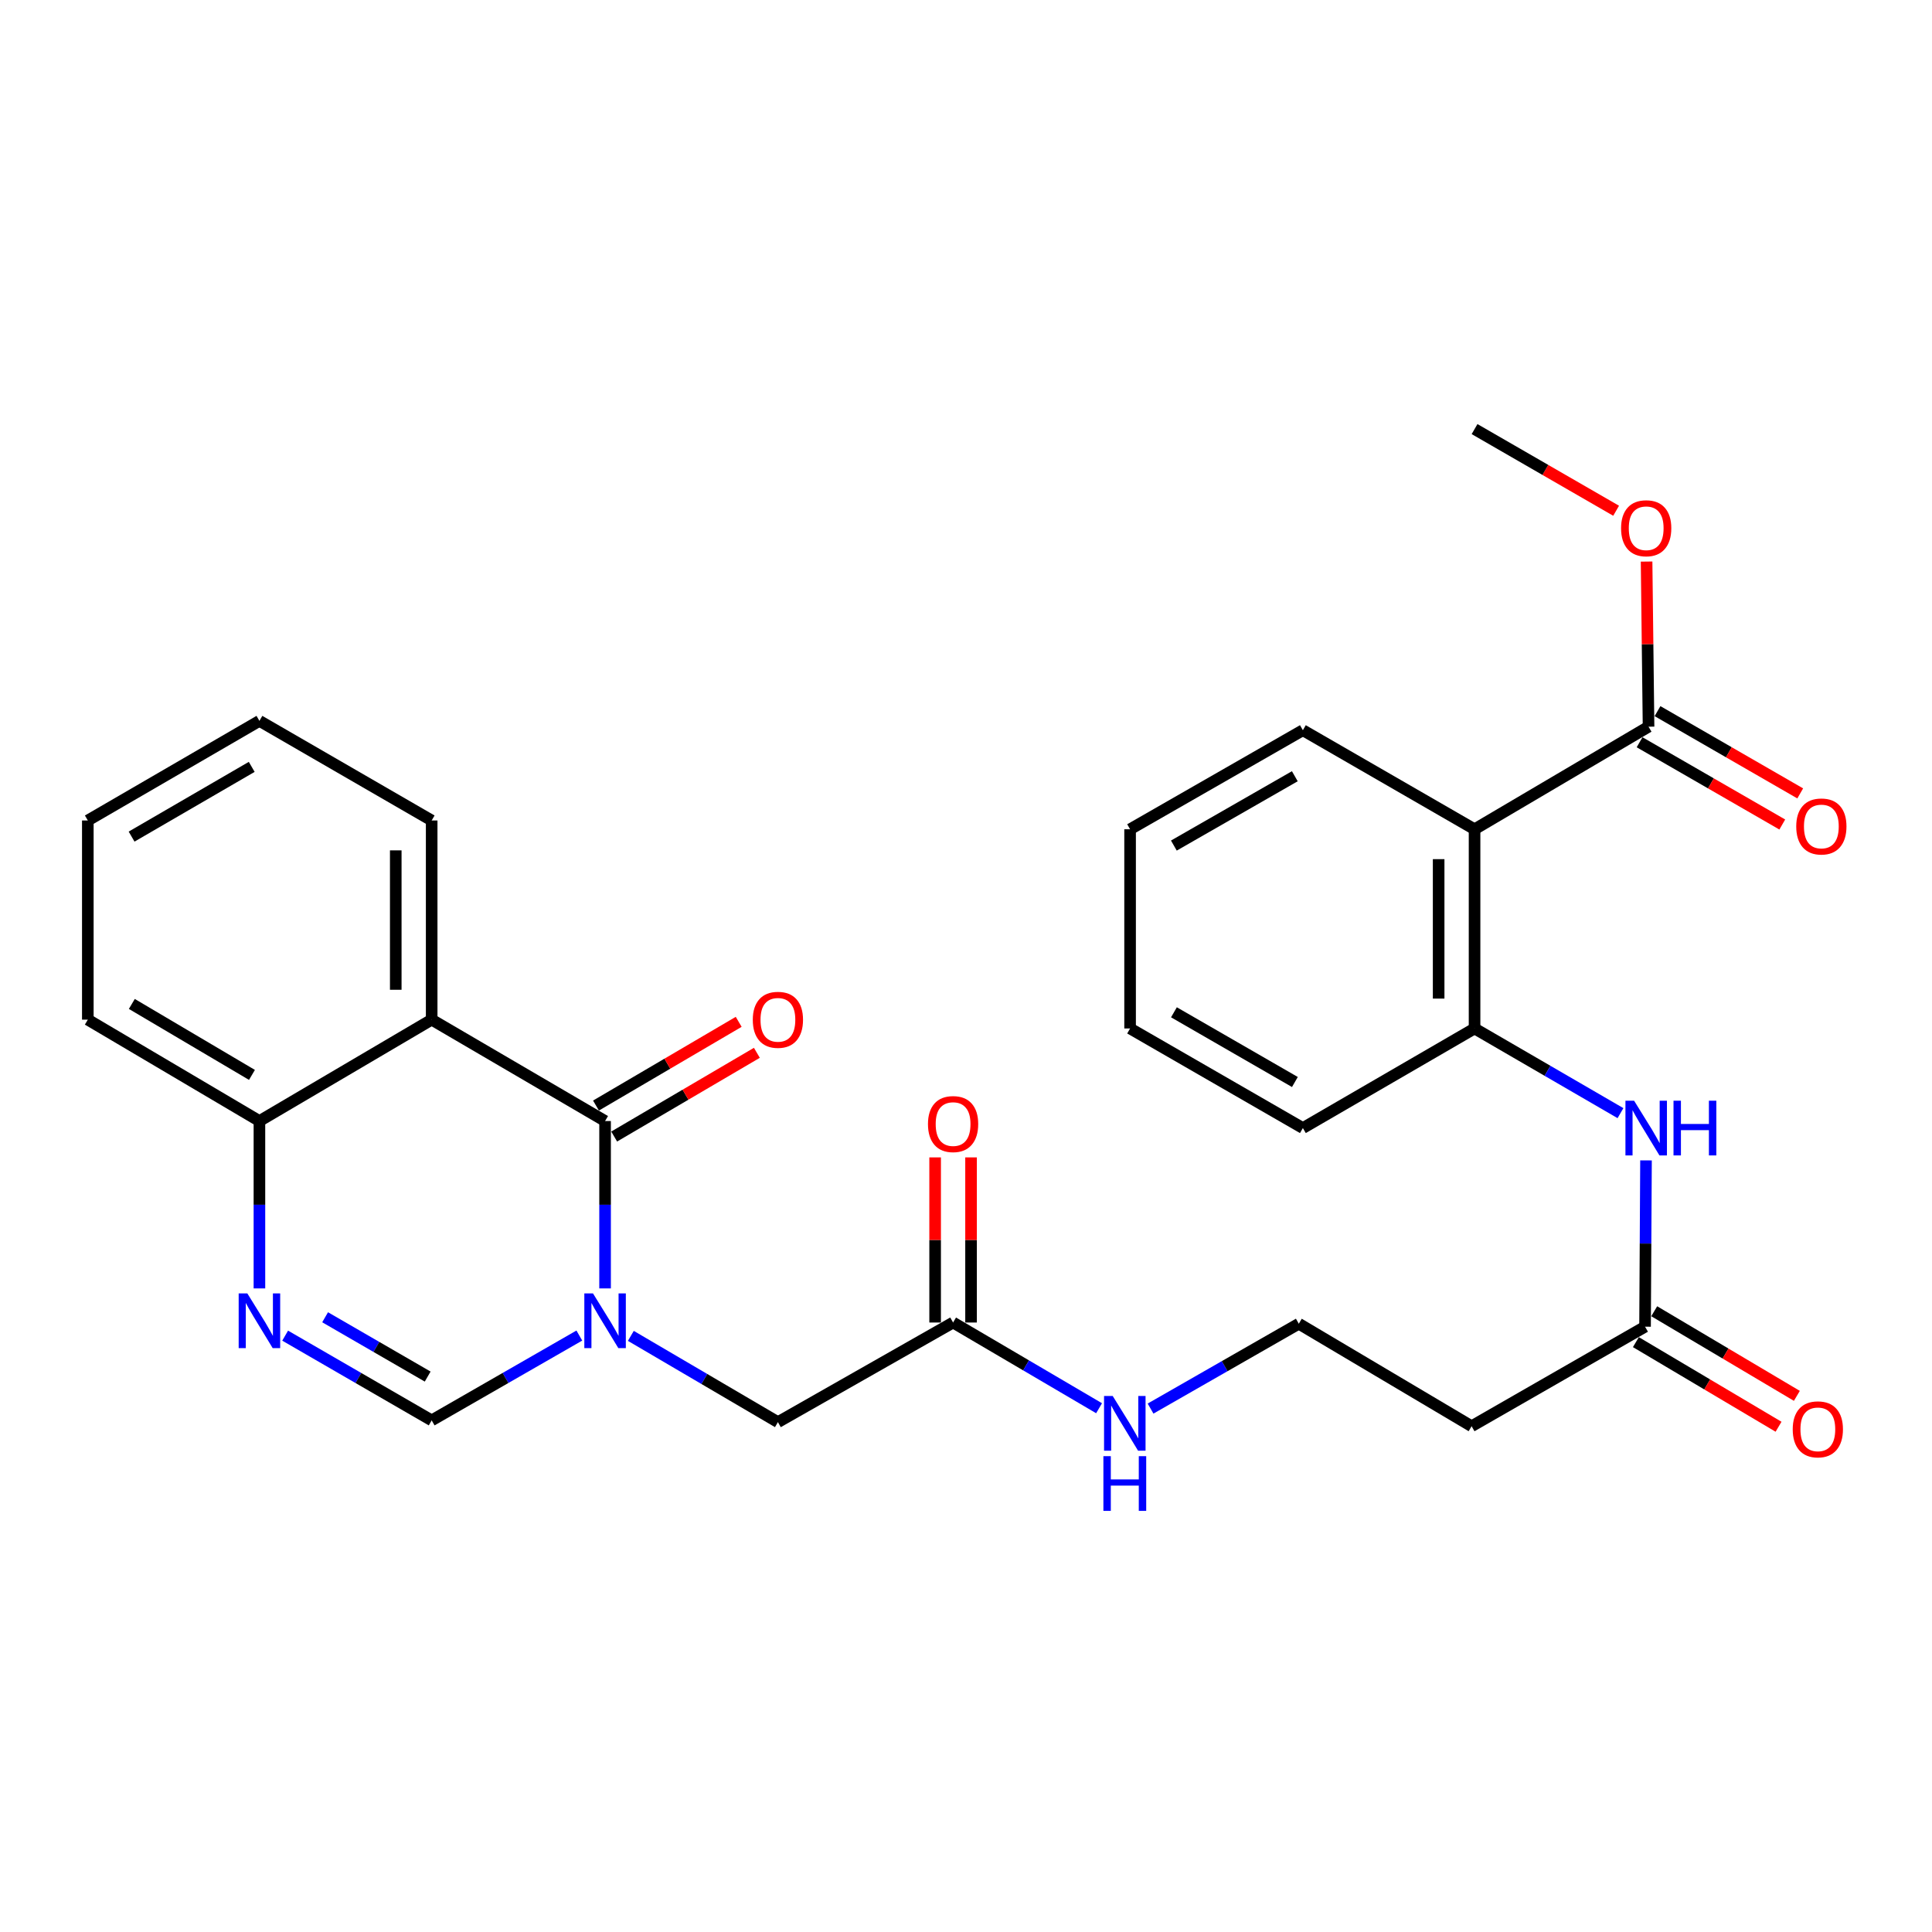 <?xml version='1.0' encoding='iso-8859-1'?>
<svg version='1.1' baseProfile='full'
              xmlns='http://www.w3.org/2000/svg'
                      xmlns:rdkit='http://www.rdkit.org/xml'
                      xmlns:xlink='http://www.w3.org/1999/xlink'
                  xml:space='preserve'
width='1000px' height='1000px' viewBox='0 0 1000 1000'>
<!-- END OF HEADER -->
<rect style='opacity:1.0;fill:#FFFFFF;stroke:none' width='1000' height='1000' x='0' y='0'> </rect>
<path class='bond-0' d='M 313.189,666.882 L 313.189,623.566' style='fill:none;fill-rule:evenodd;stroke:#0000FF;stroke-width:6px;stroke-linecap:butt;stroke-linejoin:miter;stroke-opacity:1' />
<path class='bond-0' d='M 313.189,623.566 L 313.189,580.249' style='fill:none;fill-rule:evenodd;stroke:#000000;stroke-width:6px;stroke-linecap:butt;stroke-linejoin:miter;stroke-opacity:1' />
<path class='bond-3' d='M 299.861,691.283 L 261.648,713.234' style='fill:none;fill-rule:evenodd;stroke:#0000FF;stroke-width:6px;stroke-linecap:butt;stroke-linejoin:miter;stroke-opacity:1' />
<path class='bond-3' d='M 261.648,713.234 L 223.435,735.186' style='fill:none;fill-rule:evenodd;stroke:#000000;stroke-width:6px;stroke-linecap:butt;stroke-linejoin:miter;stroke-opacity:1' />
<path class='bond-9' d='M 326.522,691.447 L 364.583,713.771' style='fill:none;fill-rule:evenodd;stroke:#0000FF;stroke-width:6px;stroke-linecap:butt;stroke-linejoin:miter;stroke-opacity:1' />
<path class='bond-9' d='M 364.583,713.771 L 402.644,736.095' style='fill:none;fill-rule:evenodd;stroke:#000000;stroke-width:6px;stroke-linecap:butt;stroke-linejoin:miter;stroke-opacity:1' />
<path class='bond-1' d='M 313.189,580.249 L 223.435,527.77' style='fill:none;fill-rule:evenodd;stroke:#000000;stroke-width:6px;stroke-linecap:butt;stroke-linejoin:miter;stroke-opacity:1' />
<path class='bond-12' d='M 317.893,588.267 L 354.824,566.601' style='fill:none;fill-rule:evenodd;stroke:#000000;stroke-width:6px;stroke-linecap:butt;stroke-linejoin:miter;stroke-opacity:1' />
<path class='bond-12' d='M 354.824,566.601 L 391.755,544.935' style='fill:none;fill-rule:evenodd;stroke:#FF0000;stroke-width:6px;stroke-linecap:butt;stroke-linejoin:miter;stroke-opacity:1' />
<path class='bond-12' d='M 308.485,572.231 L 345.416,550.566' style='fill:none;fill-rule:evenodd;stroke:#000000;stroke-width:6px;stroke-linecap:butt;stroke-linejoin:miter;stroke-opacity:1' />
<path class='bond-12' d='M 345.416,550.566 L 382.347,528.9' style='fill:none;fill-rule:evenodd;stroke:#FF0000;stroke-width:6px;stroke-linecap:butt;stroke-linejoin:miter;stroke-opacity:1' />
<path class='bond-20' d='M 223.435,527.77 L 223.435,424.682' style='fill:none;fill-rule:evenodd;stroke:#000000;stroke-width:6px;stroke-linecap:butt;stroke-linejoin:miter;stroke-opacity:1' />
<path class='bond-20' d='M 204.843,512.307 L 204.843,440.145' style='fill:none;fill-rule:evenodd;stroke:#000000;stroke-width:6px;stroke-linecap:butt;stroke-linejoin:miter;stroke-opacity:1' />
<path class='bond-29' d='M 223.435,527.77 L 134.279,580.249' style='fill:none;fill-rule:evenodd;stroke:#000000;stroke-width:6px;stroke-linecap:butt;stroke-linejoin:miter;stroke-opacity:1' />
<path class='bond-2' d='M 147.594,691.327 L 185.514,713.256' style='fill:none;fill-rule:evenodd;stroke:#0000FF;stroke-width:6px;stroke-linecap:butt;stroke-linejoin:miter;stroke-opacity:1' />
<path class='bond-2' d='M 185.514,713.256 L 223.435,735.186' style='fill:none;fill-rule:evenodd;stroke:#000000;stroke-width:6px;stroke-linecap:butt;stroke-linejoin:miter;stroke-opacity:1' />
<path class='bond-2' d='M 168.277,681.812 L 194.822,697.163' style='fill:none;fill-rule:evenodd;stroke:#0000FF;stroke-width:6px;stroke-linecap:butt;stroke-linejoin:miter;stroke-opacity:1' />
<path class='bond-2' d='M 194.822,697.163 L 221.366,712.514' style='fill:none;fill-rule:evenodd;stroke:#000000;stroke-width:6px;stroke-linecap:butt;stroke-linejoin:miter;stroke-opacity:1' />
<path class='bond-7' d='M 134.279,666.882 L 134.279,623.566' style='fill:none;fill-rule:evenodd;stroke:#0000FF;stroke-width:6px;stroke-linecap:butt;stroke-linejoin:miter;stroke-opacity:1' />
<path class='bond-7' d='M 134.279,623.566 L 134.279,580.249' style='fill:none;fill-rule:evenodd;stroke:#000000;stroke-width:6px;stroke-linecap:butt;stroke-linejoin:miter;stroke-opacity:1' />
<path class='bond-4' d='M 763.231,429.226 L 763.231,532.335' style='fill:none;fill-rule:evenodd;stroke:#000000;stroke-width:6px;stroke-linecap:butt;stroke-linejoin:miter;stroke-opacity:1' />
<path class='bond-4' d='M 744.64,444.693 L 744.64,516.869' style='fill:none;fill-rule:evenodd;stroke:#000000;stroke-width:6px;stroke-linecap:butt;stroke-linejoin:miter;stroke-opacity:1' />
<path class='bond-6' d='M 763.231,429.226 L 853.285,376.138' style='fill:none;fill-rule:evenodd;stroke:#000000;stroke-width:6px;stroke-linecap:butt;stroke-linejoin:miter;stroke-opacity:1' />
<path class='bond-21' d='M 763.231,429.226 L 674.365,377.956' style='fill:none;fill-rule:evenodd;stroke:#000000;stroke-width:6px;stroke-linecap:butt;stroke-linejoin:miter;stroke-opacity:1' />
<path class='bond-5' d='M 763.231,532.335 L 800.995,554.249' style='fill:none;fill-rule:evenodd;stroke:#000000;stroke-width:6px;stroke-linecap:butt;stroke-linejoin:miter;stroke-opacity:1' />
<path class='bond-5' d='M 800.995,554.249 L 838.758,576.162' style='fill:none;fill-rule:evenodd;stroke:#0000FF;stroke-width:6px;stroke-linecap:butt;stroke-linejoin:miter;stroke-opacity:1' />
<path class='bond-22' d='M 763.231,532.335 L 674.365,583.885' style='fill:none;fill-rule:evenodd;stroke:#000000;stroke-width:6px;stroke-linecap:butt;stroke-linejoin:miter;stroke-opacity:1' />
<path class='bond-14' d='M 848.642,384.191 L 885.574,405.48' style='fill:none;fill-rule:evenodd;stroke:#000000;stroke-width:6px;stroke-linecap:butt;stroke-linejoin:miter;stroke-opacity:1' />
<path class='bond-14' d='M 885.574,405.48 L 922.506,426.769' style='fill:none;fill-rule:evenodd;stroke:#FF0000;stroke-width:6px;stroke-linecap:butt;stroke-linejoin:miter;stroke-opacity:1' />
<path class='bond-14' d='M 857.927,368.085 L 894.859,389.374' style='fill:none;fill-rule:evenodd;stroke:#000000;stroke-width:6px;stroke-linecap:butt;stroke-linejoin:miter;stroke-opacity:1' />
<path class='bond-14' d='M 894.859,389.374 L 931.791,410.663' style='fill:none;fill-rule:evenodd;stroke:#FF0000;stroke-width:6px;stroke-linecap:butt;stroke-linejoin:miter;stroke-opacity:1' />
<path class='bond-19' d='M 853.285,376.138 L 852.778,333.403' style='fill:none;fill-rule:evenodd;stroke:#000000;stroke-width:6px;stroke-linecap:butt;stroke-linejoin:miter;stroke-opacity:1' />
<path class='bond-19' d='M 852.778,333.403 L 852.271,290.669' style='fill:none;fill-rule:evenodd;stroke:#FF0000;stroke-width:6px;stroke-linecap:butt;stroke-linejoin:miter;stroke-opacity:1' />
<path class='bond-23' d='M 134.279,580.249 L 45.455,527.77' style='fill:none;fill-rule:evenodd;stroke:#000000;stroke-width:6px;stroke-linecap:butt;stroke-linejoin:miter;stroke-opacity:1' />
<path class='bond-23' d='M 130.412,556.371 L 68.235,519.636' style='fill:none;fill-rule:evenodd;stroke:#000000;stroke-width:6px;stroke-linecap:butt;stroke-linejoin:miter;stroke-opacity:1' />
<path class='bond-8' d='M 851.97,600.615 L 851.724,643.655' style='fill:none;fill-rule:evenodd;stroke:#0000FF;stroke-width:6px;stroke-linecap:butt;stroke-linejoin:miter;stroke-opacity:1' />
<path class='bond-8' d='M 851.724,643.655 L 851.477,686.694' style='fill:none;fill-rule:evenodd;stroke:#000000;stroke-width:6px;stroke-linecap:butt;stroke-linejoin:miter;stroke-opacity:1' />
<path class='bond-11' d='M 402.644,736.095 L 493.317,684.535' style='fill:none;fill-rule:evenodd;stroke:#000000;stroke-width:6px;stroke-linecap:butt;stroke-linejoin:miter;stroke-opacity:1' />
<path class='bond-10' d='M 851.477,686.694 L 761.702,738.212' style='fill:none;fill-rule:evenodd;stroke:#000000;stroke-width:6px;stroke-linecap:butt;stroke-linejoin:miter;stroke-opacity:1' />
<path class='bond-15' d='M 846.735,694.689 L 883.652,716.586' style='fill:none;fill-rule:evenodd;stroke:#000000;stroke-width:6px;stroke-linecap:butt;stroke-linejoin:miter;stroke-opacity:1' />
<path class='bond-15' d='M 883.652,716.586 L 920.57,738.483' style='fill:none;fill-rule:evenodd;stroke:#FF0000;stroke-width:6px;stroke-linecap:butt;stroke-linejoin:miter;stroke-opacity:1' />
<path class='bond-15' d='M 856.219,678.699 L 893.137,700.596' style='fill:none;fill-rule:evenodd;stroke:#000000;stroke-width:6px;stroke-linecap:butt;stroke-linejoin:miter;stroke-opacity:1' />
<path class='bond-15' d='M 893.137,700.596 L 930.054,722.493' style='fill:none;fill-rule:evenodd;stroke:#FF0000;stroke-width:6px;stroke-linecap:butt;stroke-linejoin:miter;stroke-opacity:1' />
<path class='bond-16' d='M 502.613,684.535 L 502.613,641.801' style='fill:none;fill-rule:evenodd;stroke:#000000;stroke-width:6px;stroke-linecap:butt;stroke-linejoin:miter;stroke-opacity:1' />
<path class='bond-16' d='M 502.613,641.801 L 502.613,599.066' style='fill:none;fill-rule:evenodd;stroke:#FF0000;stroke-width:6px;stroke-linecap:butt;stroke-linejoin:miter;stroke-opacity:1' />
<path class='bond-16' d='M 484.022,684.535 L 484.022,641.801' style='fill:none;fill-rule:evenodd;stroke:#000000;stroke-width:6px;stroke-linecap:butt;stroke-linejoin:miter;stroke-opacity:1' />
<path class='bond-16' d='M 484.022,641.801 L 484.022,599.066' style='fill:none;fill-rule:evenodd;stroke:#FF0000;stroke-width:6px;stroke-linecap:butt;stroke-linejoin:miter;stroke-opacity:1' />
<path class='bond-17' d='M 493.317,684.535 L 531.097,706.716' style='fill:none;fill-rule:evenodd;stroke:#000000;stroke-width:6px;stroke-linecap:butt;stroke-linejoin:miter;stroke-opacity:1' />
<path class='bond-17' d='M 531.097,706.716 L 568.877,728.897' style='fill:none;fill-rule:evenodd;stroke:#0000FF;stroke-width:6px;stroke-linecap:butt;stroke-linejoin:miter;stroke-opacity:1' />
<path class='bond-13' d='M 761.702,738.212 L 672.258,685.155' style='fill:none;fill-rule:evenodd;stroke:#000000;stroke-width:6px;stroke-linecap:butt;stroke-linejoin:miter;stroke-opacity:1' />
<path class='bond-18' d='M 595.528,729.081 L 633.893,707.118' style='fill:none;fill-rule:evenodd;stroke:#0000FF;stroke-width:6px;stroke-linecap:butt;stroke-linejoin:miter;stroke-opacity:1' />
<path class='bond-18' d='M 633.893,707.118 L 672.258,685.155' style='fill:none;fill-rule:evenodd;stroke:#000000;stroke-width:6px;stroke-linecap:butt;stroke-linejoin:miter;stroke-opacity:1' />
<path class='bond-24' d='M 836.502,264.362 L 799.867,243.23' style='fill:none;fill-rule:evenodd;stroke:#FF0000;stroke-width:6px;stroke-linecap:butt;stroke-linejoin:miter;stroke-opacity:1' />
<path class='bond-24' d='M 799.867,243.23 L 763.231,222.099' style='fill:none;fill-rule:evenodd;stroke:#000000;stroke-width:6px;stroke-linecap:butt;stroke-linejoin:miter;stroke-opacity:1' />
<path class='bond-25' d='M 223.435,424.682 L 134.279,373.122' style='fill:none;fill-rule:evenodd;stroke:#000000;stroke-width:6px;stroke-linecap:butt;stroke-linejoin:miter;stroke-opacity:1' />
<path class='bond-31' d='M 674.365,377.956 L 584.931,429.226' style='fill:none;fill-rule:evenodd;stroke:#000000;stroke-width:6px;stroke-linecap:butt;stroke-linejoin:miter;stroke-opacity:1' />
<path class='bond-31' d='M 670.196,401.775 L 607.592,437.665' style='fill:none;fill-rule:evenodd;stroke:#000000;stroke-width:6px;stroke-linecap:butt;stroke-linejoin:miter;stroke-opacity:1' />
<path class='bond-27' d='M 674.365,583.885 L 584.931,532.335' style='fill:none;fill-rule:evenodd;stroke:#000000;stroke-width:6px;stroke-linecap:butt;stroke-linejoin:miter;stroke-opacity:1' />
<path class='bond-27' d='M 670.234,560.045 L 607.63,523.961' style='fill:none;fill-rule:evenodd;stroke:#000000;stroke-width:6px;stroke-linecap:butt;stroke-linejoin:miter;stroke-opacity:1' />
<path class='bond-28' d='M 45.455,527.77 L 45.455,424.682' style='fill:none;fill-rule:evenodd;stroke:#000000;stroke-width:6px;stroke-linecap:butt;stroke-linejoin:miter;stroke-opacity:1' />
<path class='bond-30' d='M 134.279,373.122 L 45.455,424.682' style='fill:none;fill-rule:evenodd;stroke:#000000;stroke-width:6px;stroke-linecap:butt;stroke-linejoin:miter;stroke-opacity:1' />
<path class='bond-30' d='M 130.289,396.935 L 68.111,433.027' style='fill:none;fill-rule:evenodd;stroke:#000000;stroke-width:6px;stroke-linecap:butt;stroke-linejoin:miter;stroke-opacity:1' />
<path class='bond-26' d='M 584.931,429.226 L 584.931,532.335' style='fill:none;fill-rule:evenodd;stroke:#000000;stroke-width:6px;stroke-linecap:butt;stroke-linejoin:miter;stroke-opacity:1' />
<path  class='atom-0' d='M 306.929 669.467
L 316.209 684.467
Q 317.129 685.947, 318.609 688.627
Q 320.089 691.307, 320.169 691.467
L 320.169 669.467
L 323.929 669.467
L 323.929 697.787
L 320.049 697.787
L 310.089 681.387
Q 308.929 679.467, 307.689 677.267
Q 306.489 675.067, 306.129 674.387
L 306.129 697.787
L 302.449 697.787
L 302.449 669.467
L 306.929 669.467
' fill='#0000FF'/>
<path  class='atom-3' d='M 128.019 669.467
L 137.299 684.467
Q 138.219 685.947, 139.699 688.627
Q 141.179 691.307, 141.259 691.467
L 141.259 669.467
L 145.019 669.467
L 145.019 697.787
L 141.139 697.787
L 131.179 681.387
Q 130.019 679.467, 128.779 677.267
Q 127.579 675.067, 127.219 674.387
L 127.219 697.787
L 123.539 697.787
L 123.539 669.467
L 128.019 669.467
' fill='#0000FF'/>
<path  class='atom-9' d='M 845.806 569.725
L 855.086 584.725
Q 856.006 586.205, 857.486 588.885
Q 858.966 591.565, 859.046 591.725
L 859.046 569.725
L 862.806 569.725
L 862.806 598.045
L 858.926 598.045
L 848.966 581.645
Q 847.806 579.725, 846.566 577.525
Q 845.366 575.325, 845.006 574.645
L 845.006 598.045
L 841.326 598.045
L 841.326 569.725
L 845.806 569.725
' fill='#0000FF'/>
<path  class='atom-9' d='M 866.206 569.725
L 870.046 569.725
L 870.046 581.765
L 884.526 581.765
L 884.526 569.725
L 888.366 569.725
L 888.366 598.045
L 884.526 598.045
L 884.526 584.965
L 870.046 584.965
L 870.046 598.045
L 866.206 598.045
L 866.206 569.725
' fill='#0000FF'/>
<path  class='atom-13' d='M 389.644 527.85
Q 389.644 521.05, 393.004 517.25
Q 396.364 513.45, 402.644 513.45
Q 408.924 513.45, 412.284 517.25
Q 415.644 521.05, 415.644 527.85
Q 415.644 534.73, 412.244 538.65
Q 408.844 542.53, 402.644 542.53
Q 396.404 542.53, 393.004 538.65
Q 389.644 534.77, 389.644 527.85
M 402.644 539.33
Q 406.964 539.33, 409.284 536.45
Q 411.644 533.53, 411.644 527.85
Q 411.644 522.29, 409.284 519.49
Q 406.964 516.65, 402.644 516.65
Q 398.324 516.65, 395.964 519.45
Q 393.644 522.25, 393.644 527.85
Q 393.644 533.57, 395.964 536.45
Q 398.324 539.33, 402.644 539.33
' fill='#FF0000'/>
<path  class='atom-15' d='M 929.729 427.778
Q 929.729 420.978, 933.089 417.178
Q 936.449 413.378, 942.729 413.378
Q 949.009 413.378, 952.369 417.178
Q 955.729 420.978, 955.729 427.778
Q 955.729 434.658, 952.329 438.578
Q 948.929 442.458, 942.729 442.458
Q 936.489 442.458, 933.089 438.578
Q 929.729 434.698, 929.729 427.778
M 942.729 439.258
Q 947.049 439.258, 949.369 436.378
Q 951.729 433.458, 951.729 427.778
Q 951.729 422.218, 949.369 419.418
Q 947.049 416.578, 942.729 416.578
Q 938.409 416.578, 936.049 419.378
Q 933.729 422.178, 933.729 427.778
Q 933.729 433.498, 936.049 436.378
Q 938.409 439.258, 942.729 439.258
' fill='#FF0000'/>
<path  class='atom-16' d='M 927.911 739.821
Q 927.911 733.021, 931.271 729.221
Q 934.631 725.421, 940.911 725.421
Q 947.191 725.421, 950.551 729.221
Q 953.911 733.021, 953.911 739.821
Q 953.911 746.701, 950.511 750.621
Q 947.111 754.501, 940.911 754.501
Q 934.671 754.501, 931.271 750.621
Q 927.911 746.741, 927.911 739.821
M 940.911 751.301
Q 945.231 751.301, 947.551 748.421
Q 949.911 745.501, 949.911 739.821
Q 949.911 734.261, 947.551 731.461
Q 945.231 728.621, 940.911 728.621
Q 936.591 728.621, 934.231 731.421
Q 931.911 734.221, 931.911 739.821
Q 931.911 745.541, 934.231 748.421
Q 936.591 751.301, 940.911 751.301
' fill='#FF0000'/>
<path  class='atom-17' d='M 480.317 581.816
Q 480.317 575.016, 483.677 571.216
Q 487.037 567.416, 493.317 567.416
Q 499.597 567.416, 502.957 571.216
Q 506.317 575.016, 506.317 581.816
Q 506.317 588.696, 502.917 592.616
Q 499.517 596.496, 493.317 596.496
Q 487.077 596.496, 483.677 592.616
Q 480.317 588.736, 480.317 581.816
M 493.317 593.296
Q 497.637 593.296, 499.957 590.416
Q 502.317 587.496, 502.317 581.816
Q 502.317 576.256, 499.957 573.456
Q 497.637 570.616, 493.317 570.616
Q 488.997 570.616, 486.637 573.416
Q 484.317 576.216, 484.317 581.816
Q 484.317 587.536, 486.637 590.416
Q 488.997 593.296, 493.317 593.296
' fill='#FF0000'/>
<path  class='atom-18' d='M 575.934 722.555
L 585.214 737.555
Q 586.134 739.035, 587.614 741.715
Q 589.094 744.395, 589.174 744.555
L 589.174 722.555
L 592.934 722.555
L 592.934 750.875
L 589.054 750.875
L 579.094 734.475
Q 577.934 732.555, 576.694 730.355
Q 575.494 728.155, 575.134 727.475
L 575.134 750.875
L 571.454 750.875
L 571.454 722.555
L 575.934 722.555
' fill='#0000FF'/>
<path  class='atom-18' d='M 571.114 753.707
L 574.954 753.707
L 574.954 765.747
L 589.434 765.747
L 589.434 753.707
L 593.274 753.707
L 593.274 782.027
L 589.434 782.027
L 589.434 768.947
L 574.954 768.947
L 574.954 782.027
L 571.114 782.027
L 571.114 753.707
' fill='#0000FF'/>
<path  class='atom-20' d='M 839.066 273.419
Q 839.066 266.619, 842.426 262.819
Q 845.786 259.019, 852.066 259.019
Q 858.346 259.019, 861.706 262.819
Q 865.066 266.619, 865.066 273.419
Q 865.066 280.299, 861.666 284.219
Q 858.266 288.099, 852.066 288.099
Q 845.826 288.099, 842.426 284.219
Q 839.066 280.339, 839.066 273.419
M 852.066 284.899
Q 856.386 284.899, 858.706 282.019
Q 861.066 279.099, 861.066 273.419
Q 861.066 267.859, 858.706 265.059
Q 856.386 262.219, 852.066 262.219
Q 847.746 262.219, 845.386 265.019
Q 843.066 267.819, 843.066 273.419
Q 843.066 279.139, 845.386 282.019
Q 847.746 284.899, 852.066 284.899
' fill='#FF0000'/>
</svg>
